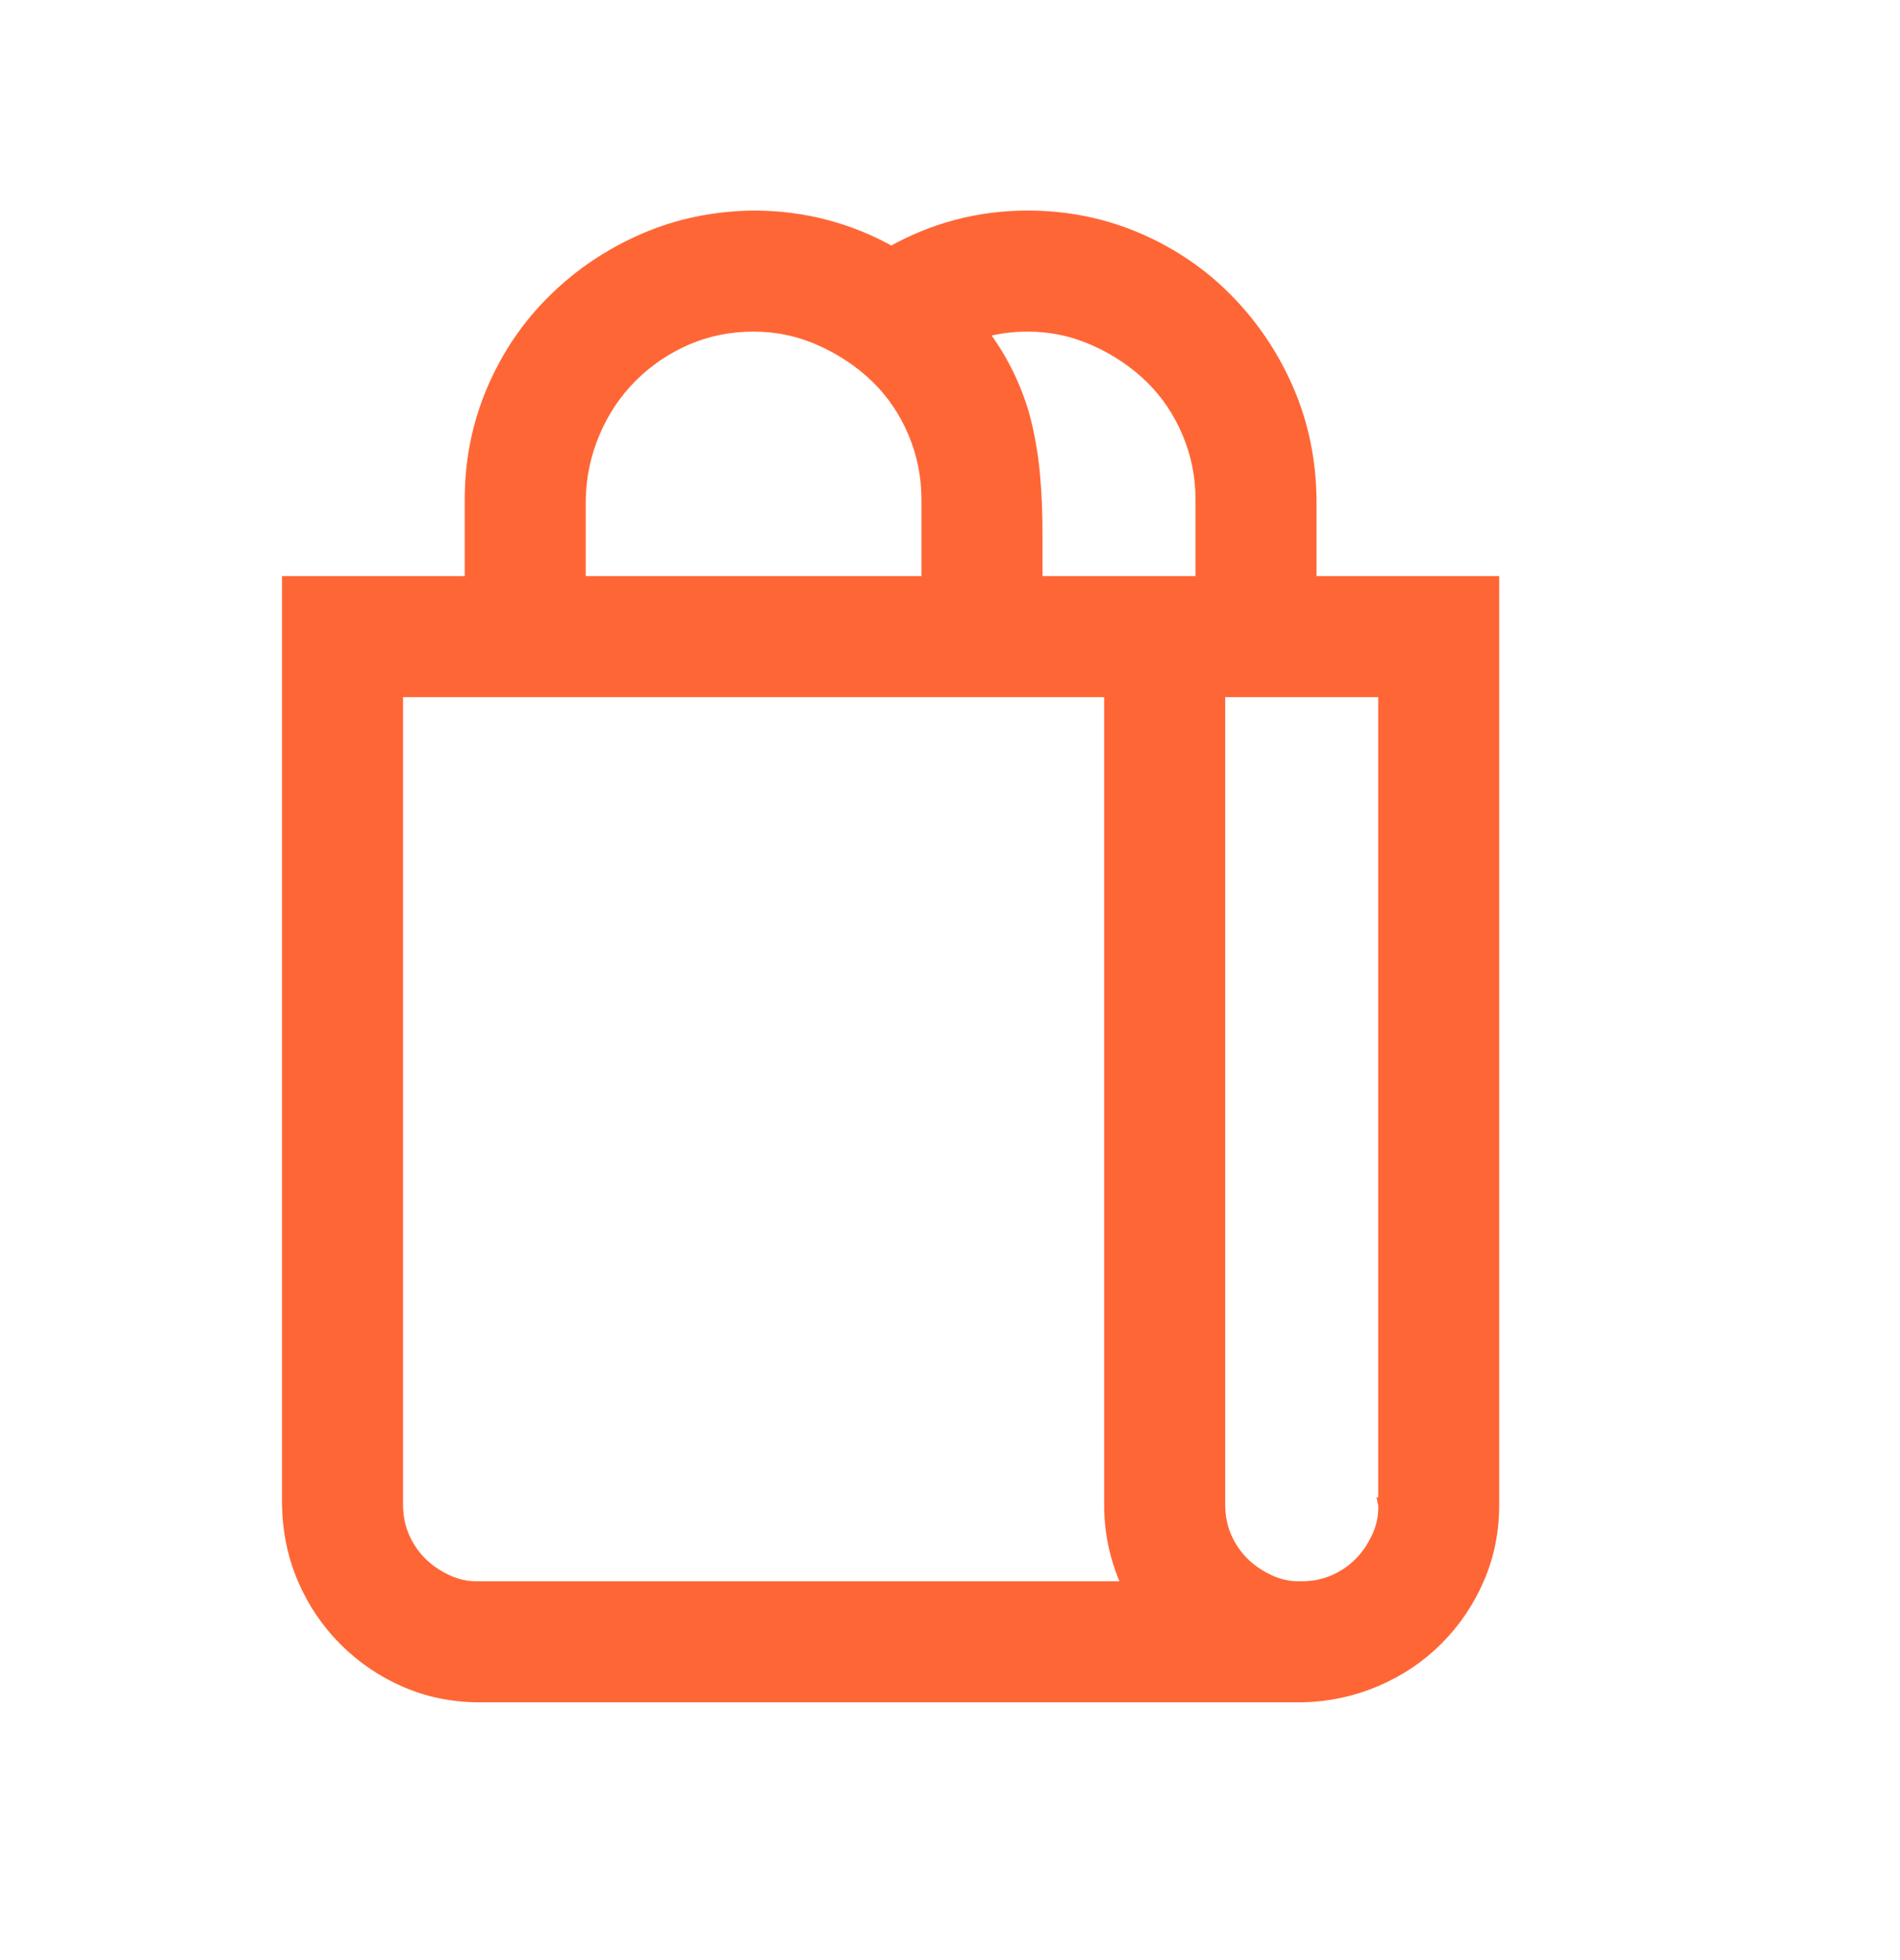 <svg width="32" height="33" viewBox="0 0 32 33" fill="none" xmlns="http://www.w3.org/2000/svg">
<path d="M25.125 9.949V9.824H25H22.048L22.048 8.41L22.048 8.409C22.04 7.752 21.913 7.138 21.665 6.569C21.419 6.003 21.082 5.501 20.654 5.065C20.226 4.629 19.723 4.287 19.148 4.04C18.571 3.793 17.957 3.67 17.308 3.67C16.492 3.67 15.726 3.872 15.012 4.276C14.297 3.872 13.523 3.67 12.692 3.67L12.691 3.67C12.034 3.678 11.421 3.805 10.852 4.053C10.285 4.299 9.783 4.636 9.348 5.064C8.911 5.492 8.569 5.994 8.323 6.57C8.075 7.147 7.952 7.761 7.952 8.41V9.824H5H4.875V9.949L4.875 25.333L4.875 25.335C4.883 25.783 4.971 26.2 5.138 26.585C5.304 26.968 5.533 27.305 5.825 27.597C6.117 27.889 6.454 28.118 6.837 28.284C7.222 28.452 7.636 28.535 8.077 28.535L21.923 28.535L21.925 28.535C22.358 28.527 22.77 28.439 23.162 28.273C23.553 28.106 23.895 27.877 24.187 27.585C24.479 27.293 24.708 26.956 24.874 26.573C25.042 26.188 25.125 25.774 25.125 25.333V9.949ZM6.663 11.612H18.721V25.333C18.721 25.83 18.83 26.302 19.048 26.747H8.077V26.747L8.072 26.747C7.884 26.754 7.703 26.718 7.528 26.638C7.348 26.555 7.196 26.451 7.072 26.326C6.947 26.202 6.847 26.055 6.773 25.884C6.701 25.717 6.663 25.534 6.663 25.333V11.612ZM21.923 26.747V26.747L21.918 26.747C21.73 26.754 21.549 26.718 21.374 26.638C21.194 26.555 21.042 26.451 20.918 26.326C20.793 26.202 20.694 26.055 20.619 25.884C20.547 25.717 20.51 25.534 20.51 25.333V11.612H23.337V25.333H23.336L23.337 25.338C23.344 25.526 23.308 25.707 23.228 25.882C23.145 26.062 23.041 26.214 22.916 26.338C22.792 26.463 22.645 26.563 22.474 26.637C22.307 26.71 22.124 26.747 21.923 26.747ZM20.029 7.269C20.183 7.63 20.26 8.01 20.26 8.41V9.824H17.433V8.987C17.433 8.655 17.421 8.343 17.396 8.051C17.372 7.757 17.327 7.467 17.261 7.18C17.195 6.89 17.091 6.6 16.951 6.312C16.833 6.068 16.68 5.822 16.493 5.575C16.751 5.497 17.022 5.458 17.308 5.458C17.707 5.458 18.086 5.539 18.447 5.7C18.811 5.862 19.127 6.075 19.396 6.336C19.664 6.597 19.875 6.907 20.029 7.269ZM15.644 8.41V9.824H9.74V8.411C9.748 8.011 9.829 7.63 9.983 7.269C10.137 6.907 10.348 6.592 10.617 6.323C10.886 6.054 11.198 5.842 11.552 5.688C11.904 5.535 12.284 5.458 12.692 5.458C13.092 5.458 13.471 5.539 13.831 5.7C14.195 5.862 14.511 6.075 14.781 6.336C15.049 6.597 15.26 6.907 15.414 7.269C15.567 7.63 15.644 8.01 15.644 8.41Z" fill="#FF6635" stroke="#FF6635" stroke-width="0.25"/>
</svg>
